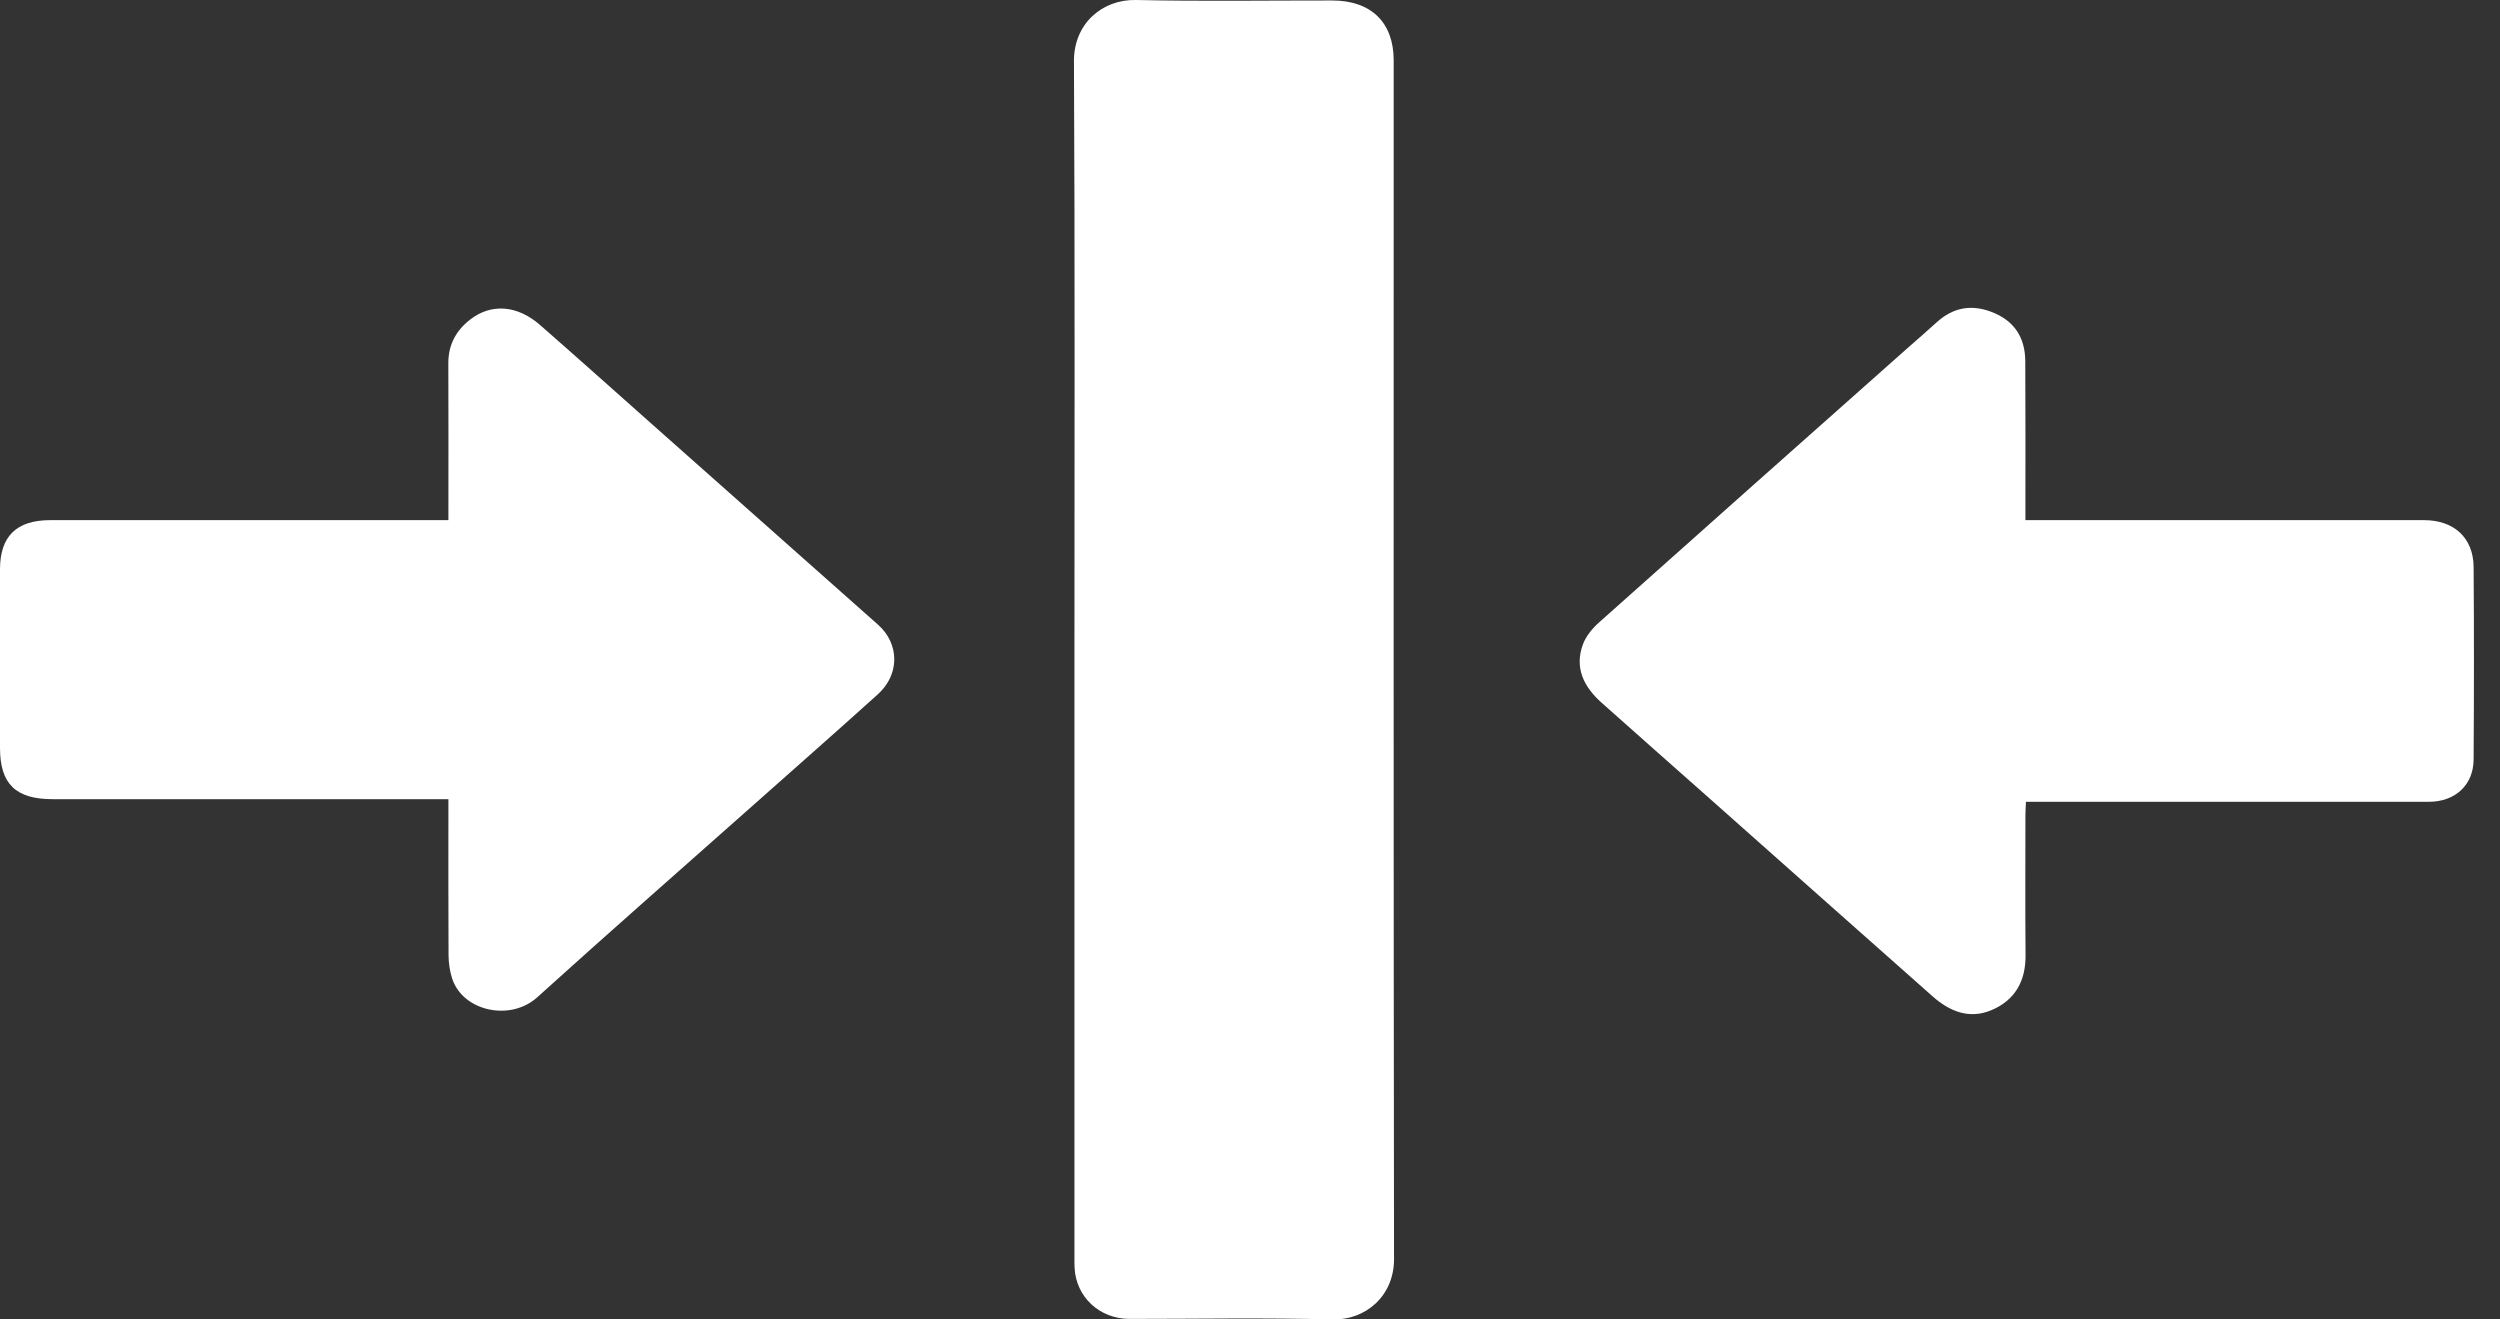 <?xml version="1.0" encoding="UTF-8"?> <svg xmlns="http://www.w3.org/2000/svg" width="36" height="19" viewBox="0 0 36 19" fill="none"><rect x="0" y="0" width="36" height="19" fill="#333333" stroke="none"/> <path d="M15.472 9.496C15.472 6.624 15.48 3.752 15.465 0.88C15.463 0.341 15.871 -0.01 16.357 0C17.299 0.021 18.242 0.006 19.184 0.007C19.743 0.007 20.069 0.323 20.069 0.868C20.069 6.623 20.066 12.378 20.074 18.132C20.074 18.668 19.658 19.012 19.188 19C18.213 18.974 17.237 18.992 16.262 18.992C15.833 18.991 15.495 18.676 15.474 18.257C15.471 18.193 15.472 18.128 15.472 18.063C15.472 15.207 15.472 12.351 15.472 9.496Z" fill="white"></path> <path d="M29.166 7.49C29.252 7.49 29.317 7.49 29.382 7.49C31.223 7.49 33.064 7.49 34.905 7.49C35.338 7.49 35.617 7.745 35.62 8.166C35.627 9.09 35.626 10.013 35.62 10.936C35.618 11.305 35.354 11.546 34.974 11.546C33.111 11.547 31.248 11.546 29.384 11.546C29.319 11.546 29.254 11.546 29.174 11.546C29.171 11.616 29.166 11.674 29.166 11.731C29.166 12.406 29.162 13.081 29.168 13.756C29.171 14.124 29.019 14.402 28.677 14.546C28.358 14.681 28.073 14.564 27.829 14.347C26.738 13.381 25.647 12.412 24.557 11.444C24.058 11.002 23.559 10.562 23.062 10.118C22.806 9.89 22.67 9.616 22.794 9.279C22.838 9.159 22.933 9.045 23.032 8.958C24.502 7.645 25.977 6.337 27.451 5.028C27.599 4.898 27.747 4.769 27.893 4.637C28.122 4.431 28.379 4.38 28.671 4.489C29.005 4.614 29.162 4.859 29.164 5.2C29.168 5.897 29.166 6.593 29.166 7.29C29.166 7.349 29.166 7.408 29.166 7.49Z" fill="white"></path> <path d="M6.457 11.508C6.376 11.508 6.311 11.508 6.247 11.508C4.417 11.508 2.587 11.508 0.757 11.508C0.226 11.508 0.001 11.289 0 10.772C-7.09151e-05 9.913 -0 9.055 0 8.197C0.001 7.723 0.237 7.491 0.721 7.49C2.562 7.489 4.402 7.49 6.243 7.49C6.308 7.49 6.373 7.49 6.457 7.49C6.457 7.419 6.457 7.361 6.457 7.304C6.457 6.613 6.459 5.922 6.456 5.231C6.455 4.967 6.565 4.761 6.771 4.601C7.074 4.366 7.45 4.393 7.778 4.681C8.316 5.152 8.849 5.629 9.384 6.104C10.471 7.068 11.557 8.032 12.644 8.996C12.952 9.269 12.959 9.71 12.643 9.996C12.051 10.53 11.452 11.057 10.856 11.586C9.815 12.51 8.768 13.428 7.735 14.362C7.348 14.712 6.662 14.562 6.51 14.088C6.476 13.981 6.46 13.866 6.459 13.754C6.455 13.069 6.457 12.383 6.457 11.697C6.457 11.64 6.457 11.582 6.457 11.508Z" fill="white"></path> </svg> 